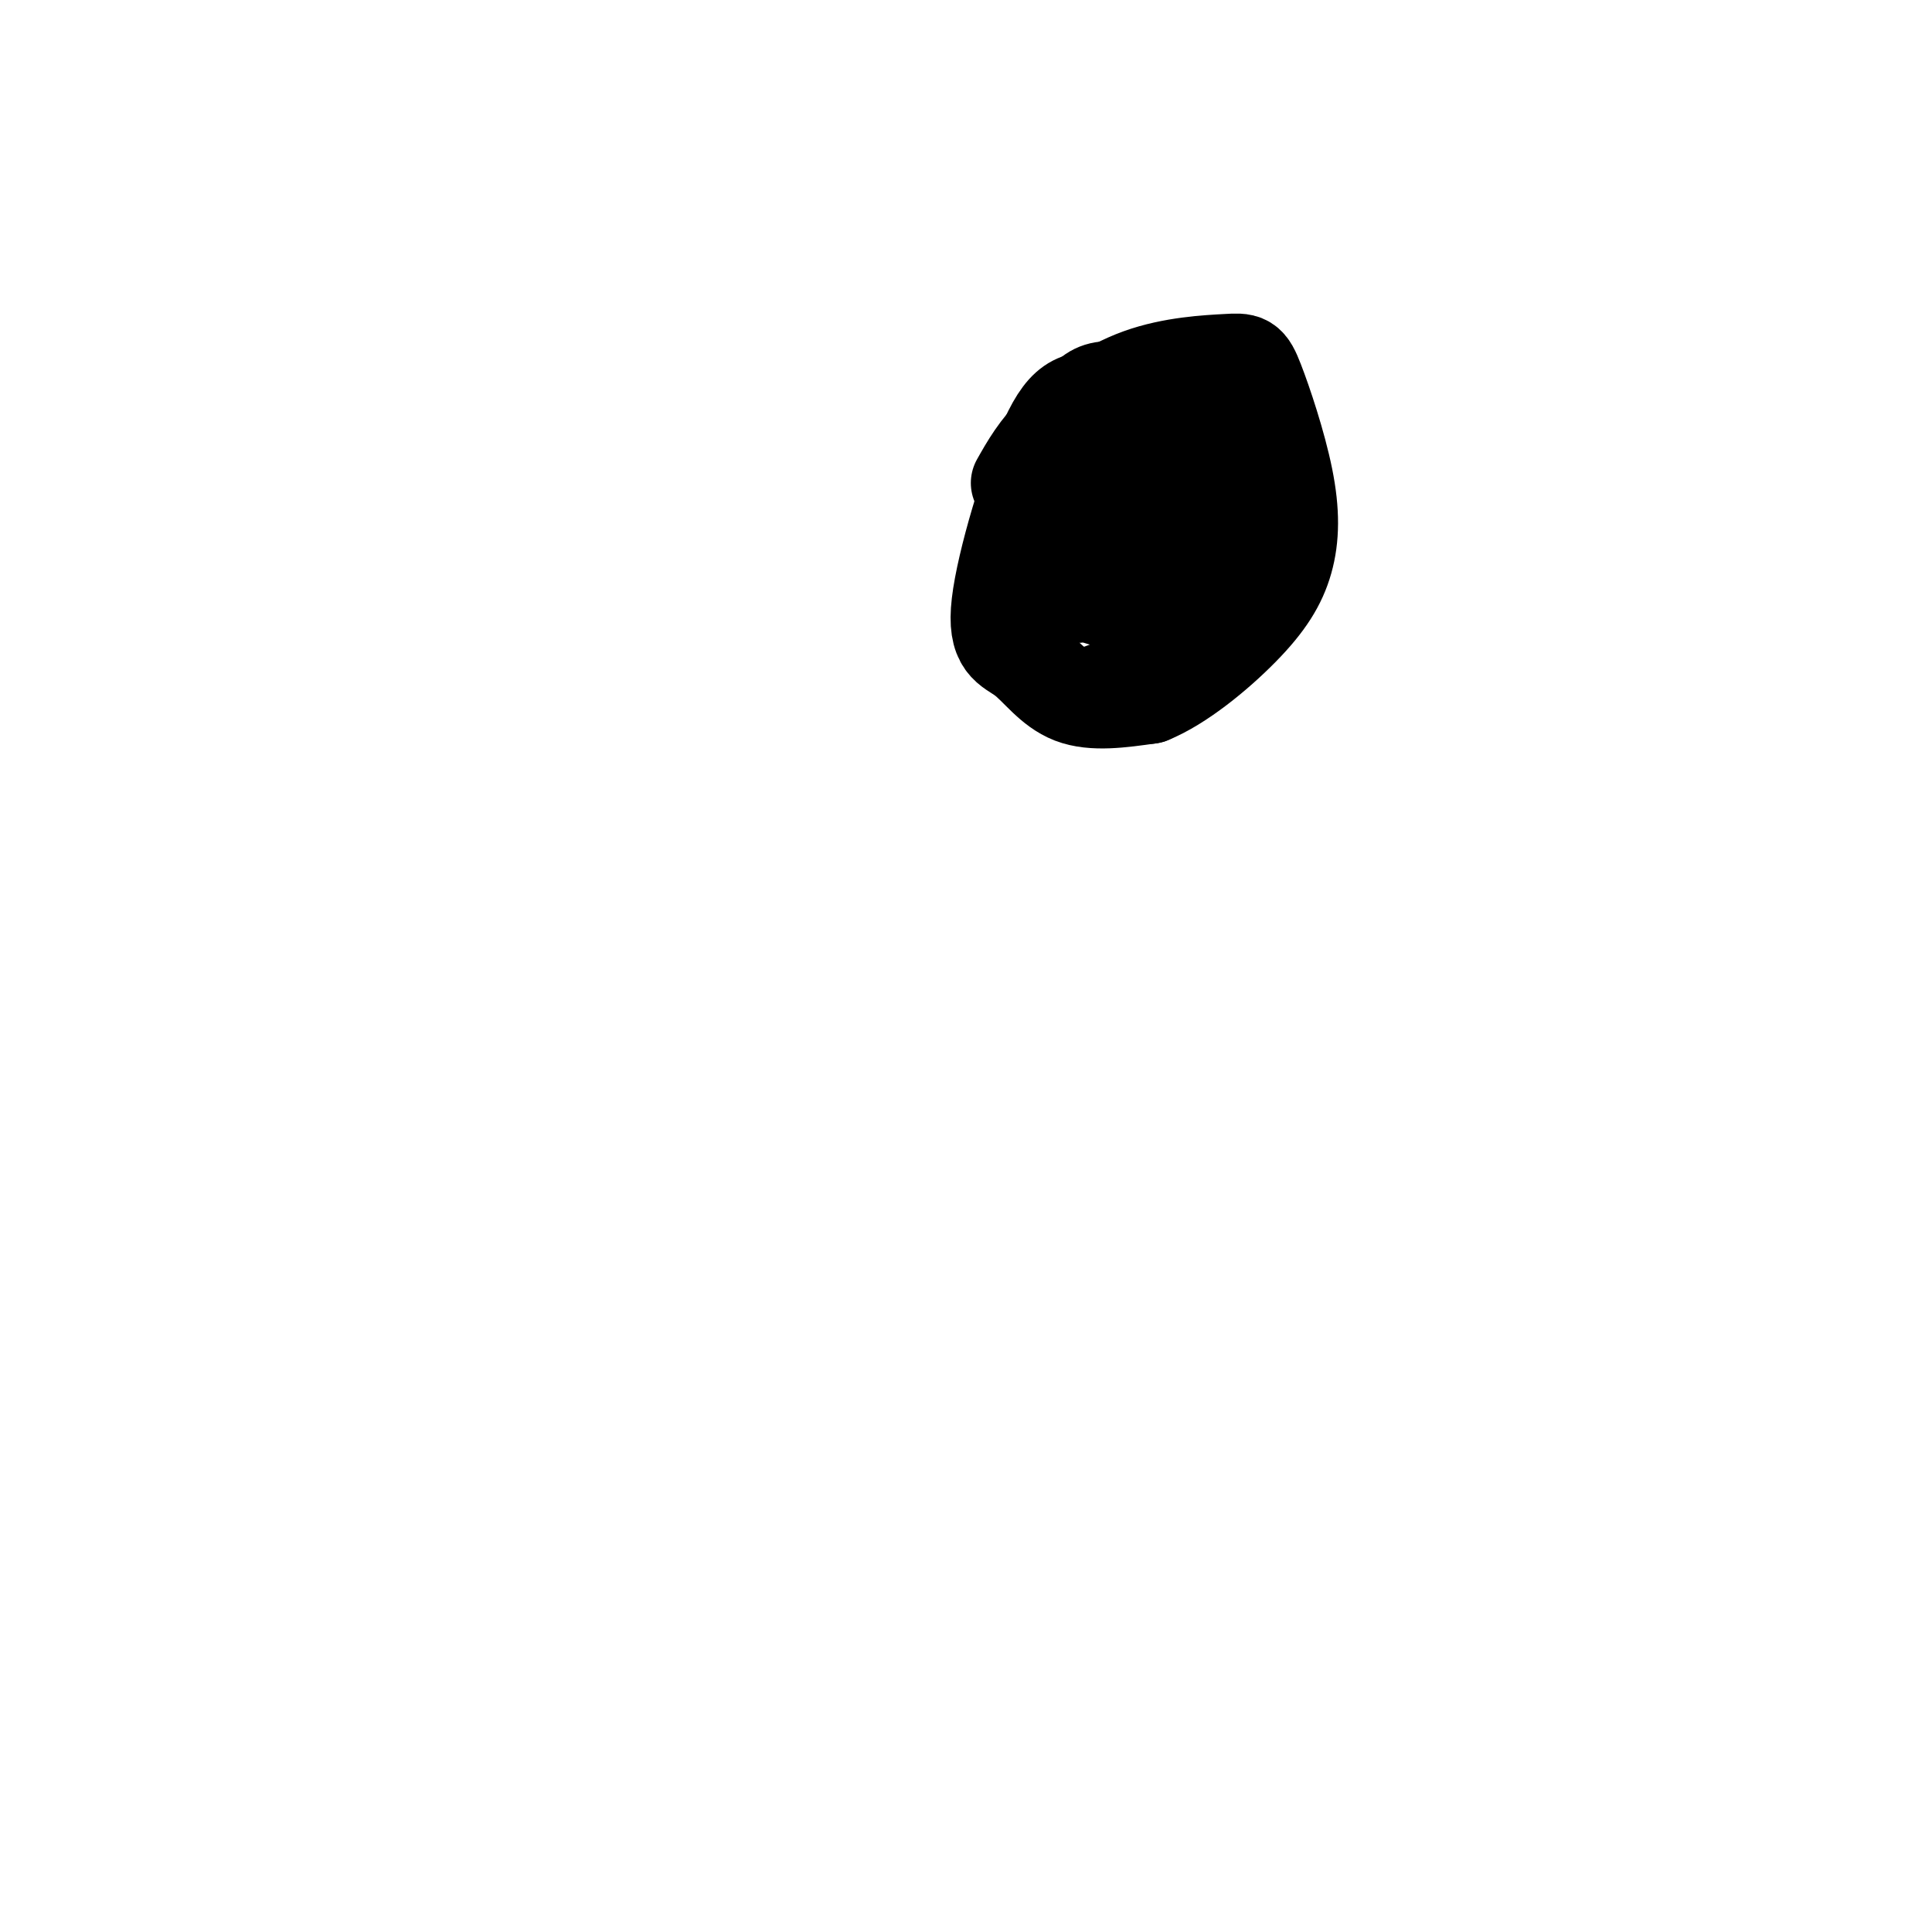 <svg viewBox='0 0 400 400' version='1.1' xmlns='http://www.w3.org/2000/svg' xmlns:xlink='http://www.w3.org/1999/xlink'><g fill='none' stroke='#000000' stroke-width='6' stroke-linecap='round' stroke-linejoin='round'><path d='M242,79c-9.022,3.022 -18.044,6.044 -22,8c-3.956,1.956 -2.844,2.844 0,6c2.844,3.156 7.422,8.578 12,14'/><path d='M232,107c3.556,5.422 6.444,11.978 5,16c-1.444,4.022 -7.222,5.511 -13,7'/><path d='M224,130c-3.284,0.640 -4.994,-1.262 -3,-1c1.994,0.262 7.691,2.686 12,3c4.309,0.314 7.231,-1.482 10,-4c2.769,-2.518 5.384,-5.759 8,-9'/><path d='M251,119c2.360,-2.949 4.262,-5.821 6,-10c1.738,-4.179 3.314,-9.663 2,-14c-1.314,-4.337 -5.518,-7.525 -10,-9c-4.482,-1.475 -9.241,-1.238 -14,-1'/><path d='M235,85c-3.167,0.167 -4.083,1.083 -5,2'/><path d='M229,99c0.000,0.000 8.000,3.000 8,3'/><path d='M217,91c0.000,0.000 18.000,5.000 18,5'/><path d='M232,91c0.000,0.000 9.000,5.000 9,5'/><path d='M232,91c0.000,0.000 19.000,6.000 19,6'/><path d='M245,92c0.000,0.000 7.000,10.000 7,10'/><path d='M238,100c0.000,0.000 14.000,16.000 14,16'/><path d='M234,103c0.000,0.000 8.000,13.000 8,13'/><path d='M243,100c1.393,9.500 2.786,19.000 3,25c0.214,6.000 -0.750,8.500 -3,11c-2.250,2.500 -5.786,5.000 -5,2c0.786,-3.000 5.893,-11.500 11,-20'/><path d='M249,118c2.607,-4.798 3.625,-6.792 3,-11c-0.625,-4.208 -2.893,-10.631 -5,-14c-2.107,-3.369 -4.054,-3.685 -6,-4'/><path d='M225,91c10.978,0.467 21.956,0.933 28,2c6.044,1.067 7.156,2.733 7,6c-0.156,3.267 -1.578,8.133 -3,13'/><path d='M238,85c7.583,9.667 15.167,19.333 17,26c1.833,6.667 -2.083,10.333 -6,14'/><path d='M250,91c3.422,5.356 6.844,10.711 9,15c2.156,4.289 3.044,7.511 1,11c-2.044,3.489 -7.022,7.244 -12,11'/><path d='M248,128c-4.127,3.397 -8.446,6.388 -12,7c-3.554,0.612 -6.344,-1.156 -7,-1c-0.656,0.156 0.824,2.234 5,2c4.176,-0.234 11.050,-2.781 15,-7c3.950,-4.219 4.975,-10.109 6,-16'/><path d='M255,113c0.333,-5.333 -1.833,-10.667 -4,-16'/><path d='M239,105c-1.022,13.844 -2.044,27.689 -4,34c-1.956,6.311 -4.844,5.089 -8,4c-3.156,-1.089 -6.578,-2.044 -10,-3'/><path d='M217,140c3.762,-2.071 18.167,-5.750 27,-12c8.833,-6.250 12.095,-15.071 11,-15c-1.095,0.071 -6.548,9.036 -12,18'/><path d='M243,131c-3.143,4.238 -5.000,5.833 -11,8c-6.000,2.167 -16.143,4.905 -16,4c0.143,-0.905 10.571,-5.452 21,-10'/></g>
<g fill='none' stroke='#000000' stroke-width='20' stroke-linecap='round' stroke-linejoin='round'><path d='M242,93c-1.028,-1.474 -2.056,-2.949 -3,-1c-0.944,1.949 -1.806,7.321 -1,11c0.806,3.679 3.278,5.667 6,6c2.722,0.333 5.694,-0.987 5,-4c-0.694,-3.013 -5.056,-7.718 -8,-8c-2.944,-0.282 -4.472,3.859 -6,8'/><path d='M235,105c-1.074,3.533 -0.758,8.366 0,11c0.758,2.634 1.960,3.069 4,1c2.040,-2.069 4.920,-6.643 7,-11c2.080,-4.357 3.362,-8.498 0,-11c-3.362,-2.502 -11.367,-3.366 -14,-1c-2.633,2.366 0.105,7.962 3,9c2.895,1.038 5.948,-2.481 9,-6'/><path d='M244,97c-1.076,-3.787 -8.267,-10.254 -12,-12c-3.733,-1.746 -4.008,1.227 -4,4c0.008,2.773 0.300,5.344 2,8c1.700,2.656 4.807,5.396 7,7c2.193,1.604 3.472,2.074 7,1c3.528,-1.074 9.307,-3.690 7,-9c-2.307,-5.310 -12.698,-13.314 -19,-15c-6.302,-1.686 -8.515,2.947 -9,7c-0.485,4.053 0.757,7.527 2,11'/><path d='M225,99c1.386,3.508 3.850,6.778 7,9c3.150,2.222 6.984,3.396 11,3c4.016,-0.396 8.213,-2.363 11,-5c2.787,-2.637 4.163,-5.943 2,-9c-2.163,-3.057 -7.864,-5.866 -14,-6c-6.136,-0.134 -12.707,2.407 -17,5c-4.293,2.593 -6.308,5.236 -7,11c-0.692,5.764 -0.061,14.647 8,16c8.061,1.353 23.552,-4.823 29,-11c5.448,-6.177 0.851,-12.355 -2,-16c-2.851,-3.645 -3.958,-4.756 -6,-5c-2.042,-0.244 -5.021,0.378 -8,1'/><path d='M239,92c-2.573,2.463 -5.006,8.121 -4,13c1.006,4.879 5.450,8.981 8,11c2.550,2.019 3.207,1.956 7,0c3.793,-1.956 10.724,-5.804 13,-10c2.276,-4.196 -0.103,-8.739 -2,-12c-1.897,-3.261 -3.312,-5.238 -9,-7c-5.688,-1.762 -15.650,-3.308 -22,-4c-6.350,-0.692 -9.088,-0.531 -13,8c-3.912,8.531 -8.997,25.431 -10,34c-1.003,8.569 2.076,8.807 5,11c2.924,2.193 5.693,6.341 10,8c4.307,1.659 10.154,0.830 16,0'/><path d='M238,144c6.256,-2.515 13.896,-8.804 19,-14c5.104,-5.196 7.673,-9.299 9,-14c1.327,-4.701 1.413,-10.001 0,-17c-1.413,-6.999 -4.326,-15.696 -6,-20c-1.674,-4.304 -2.108,-4.216 -6,-4c-3.892,0.216 -11.240,0.558 -18,3c-6.760,2.442 -12.931,6.983 -17,11c-4.069,4.017 -6.034,7.508 -8,11'/></g>
</svg>
